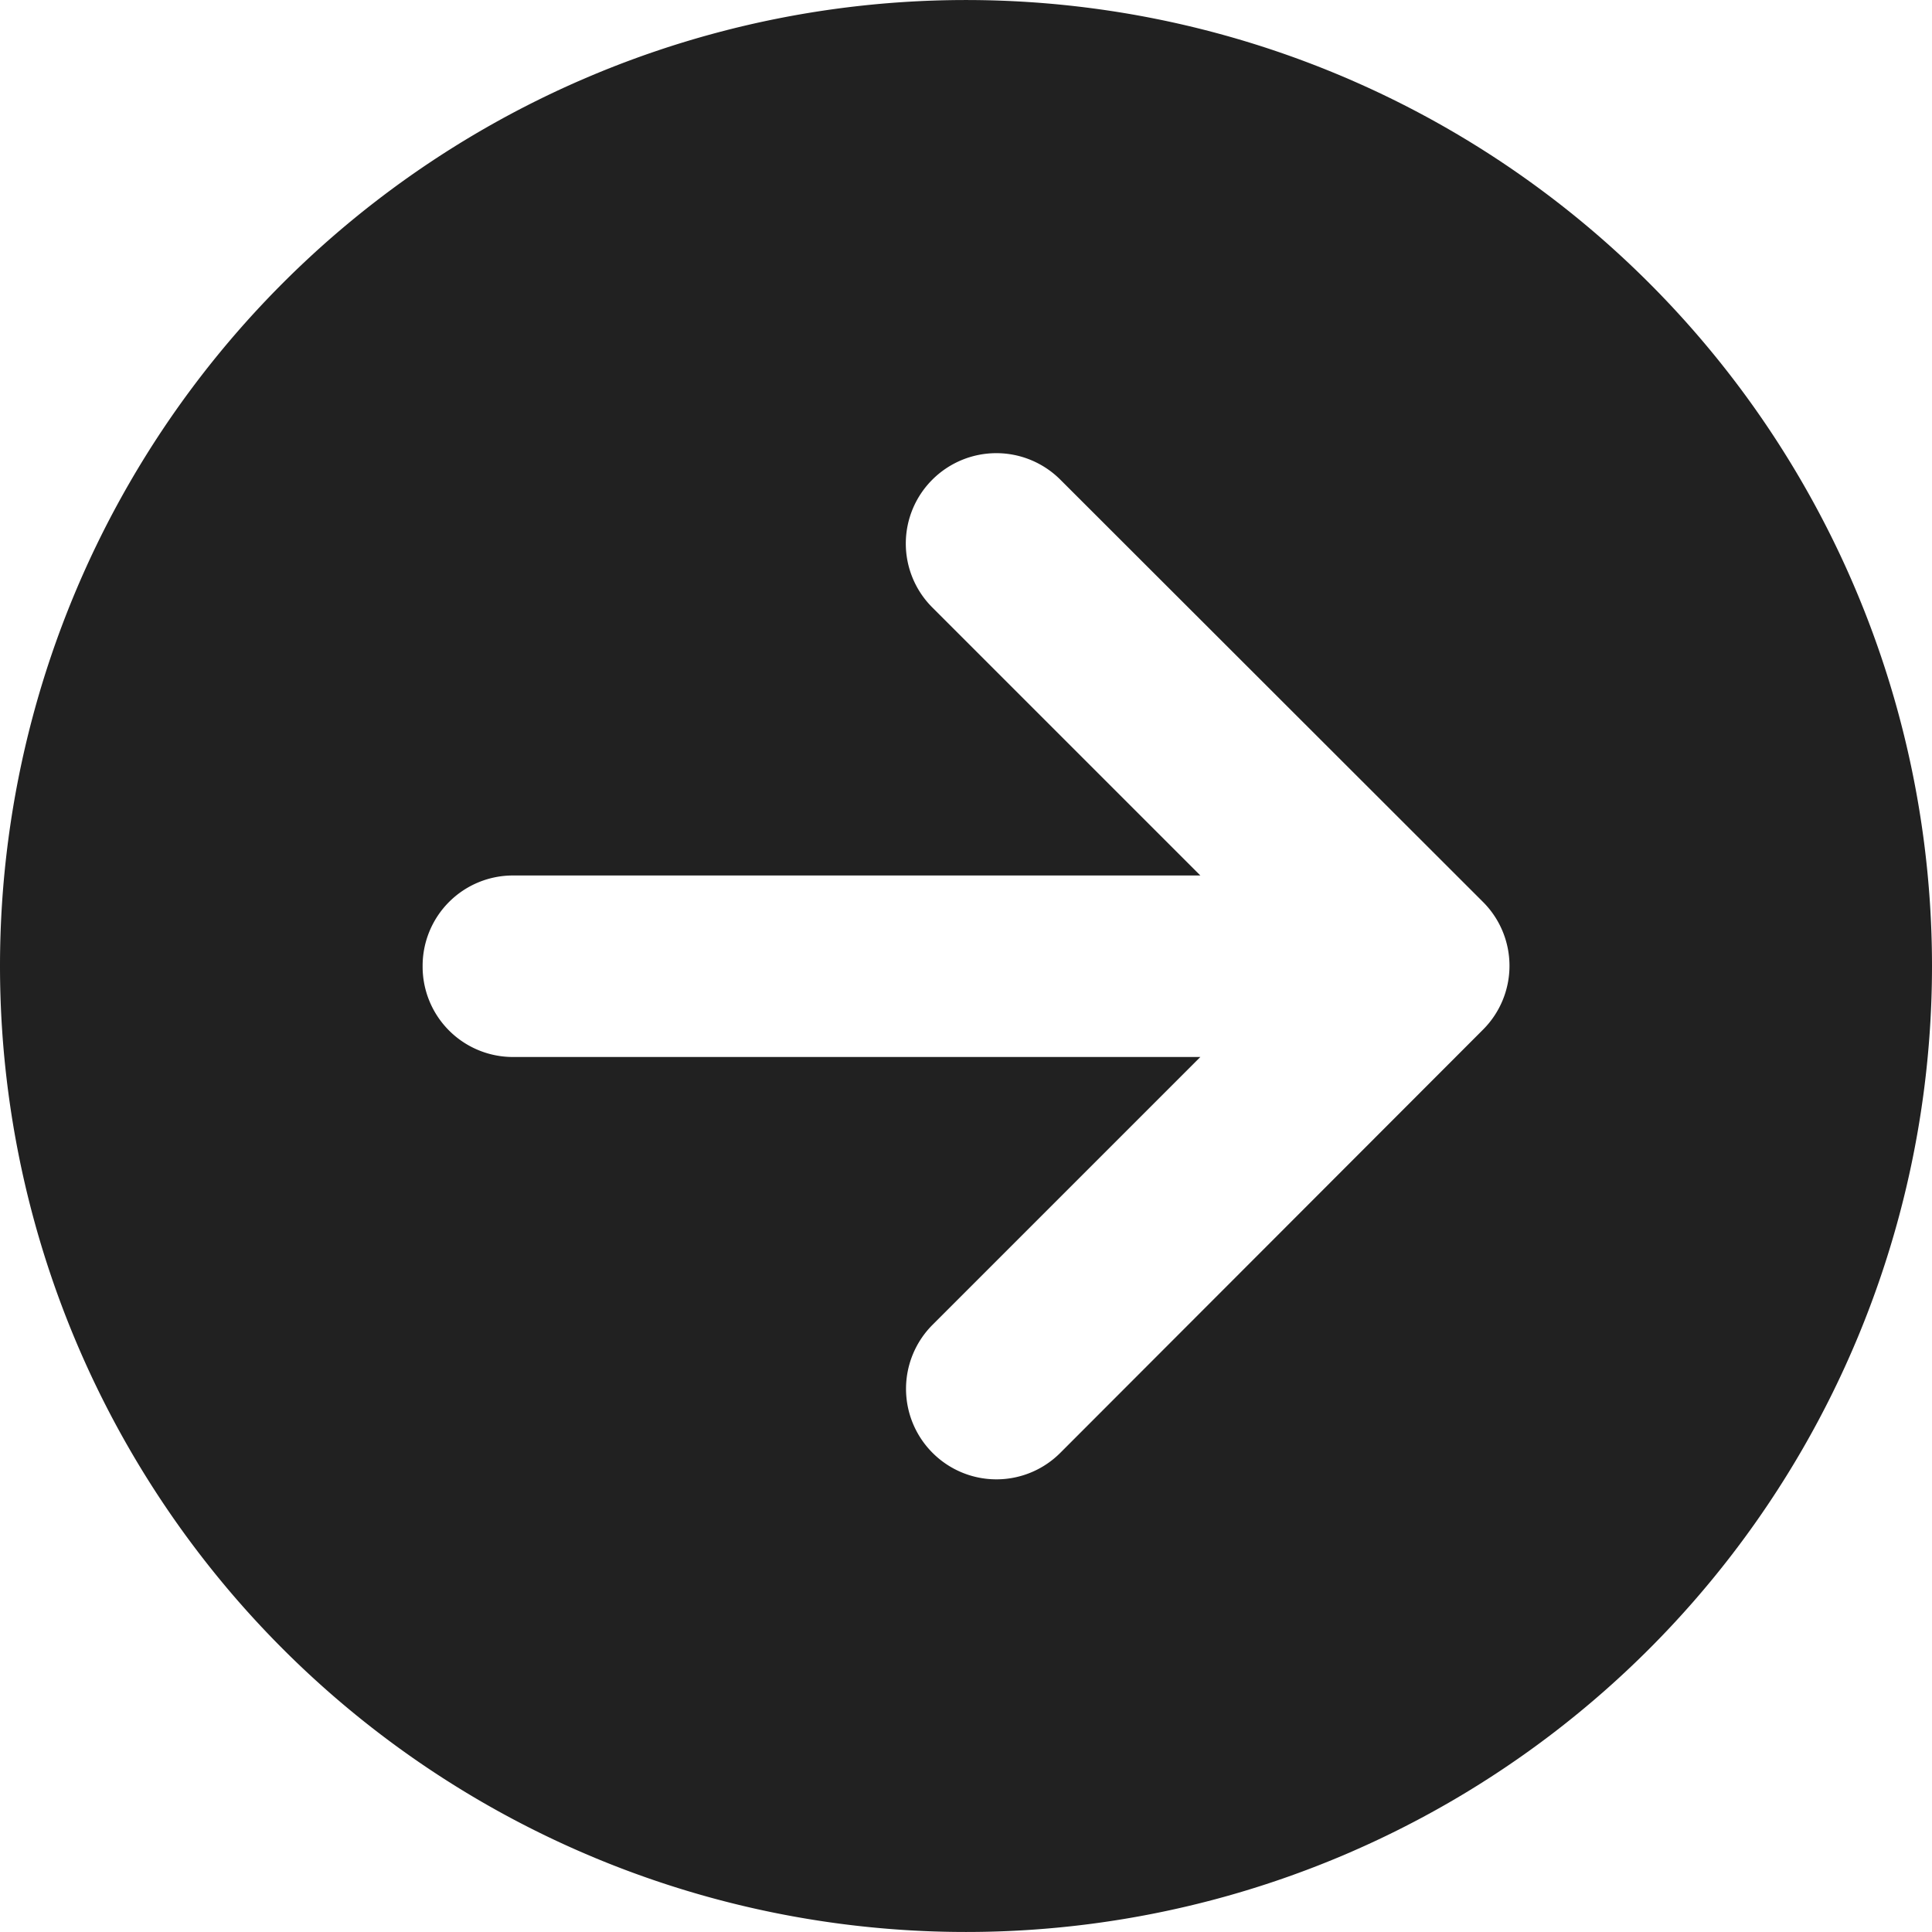 <svg xmlns="http://www.w3.org/2000/svg" width="20" height="20" viewBox="0 0 20 20"><path d="M0 10a10 10 0 005 8.66 10 10 0 0010 0A10 10 0 0020 10a10 10 0 00-5-8.66 10 10 0 00-10 0A10 10 0 000 10zm10.977 5.039a.934.934 0 01-1.324 0 .937.937 0 010-1.324l2.773-2.773H5.313A.935.935 0 014.375 10a.935.935 0 01.938-.937h7.113L9.652 6.289a.934.934 0 010-1.324.937.937 0 011.324 0l4.375 4.371a.934.934 0 010 1.324z" fill="#212121"/></svg>